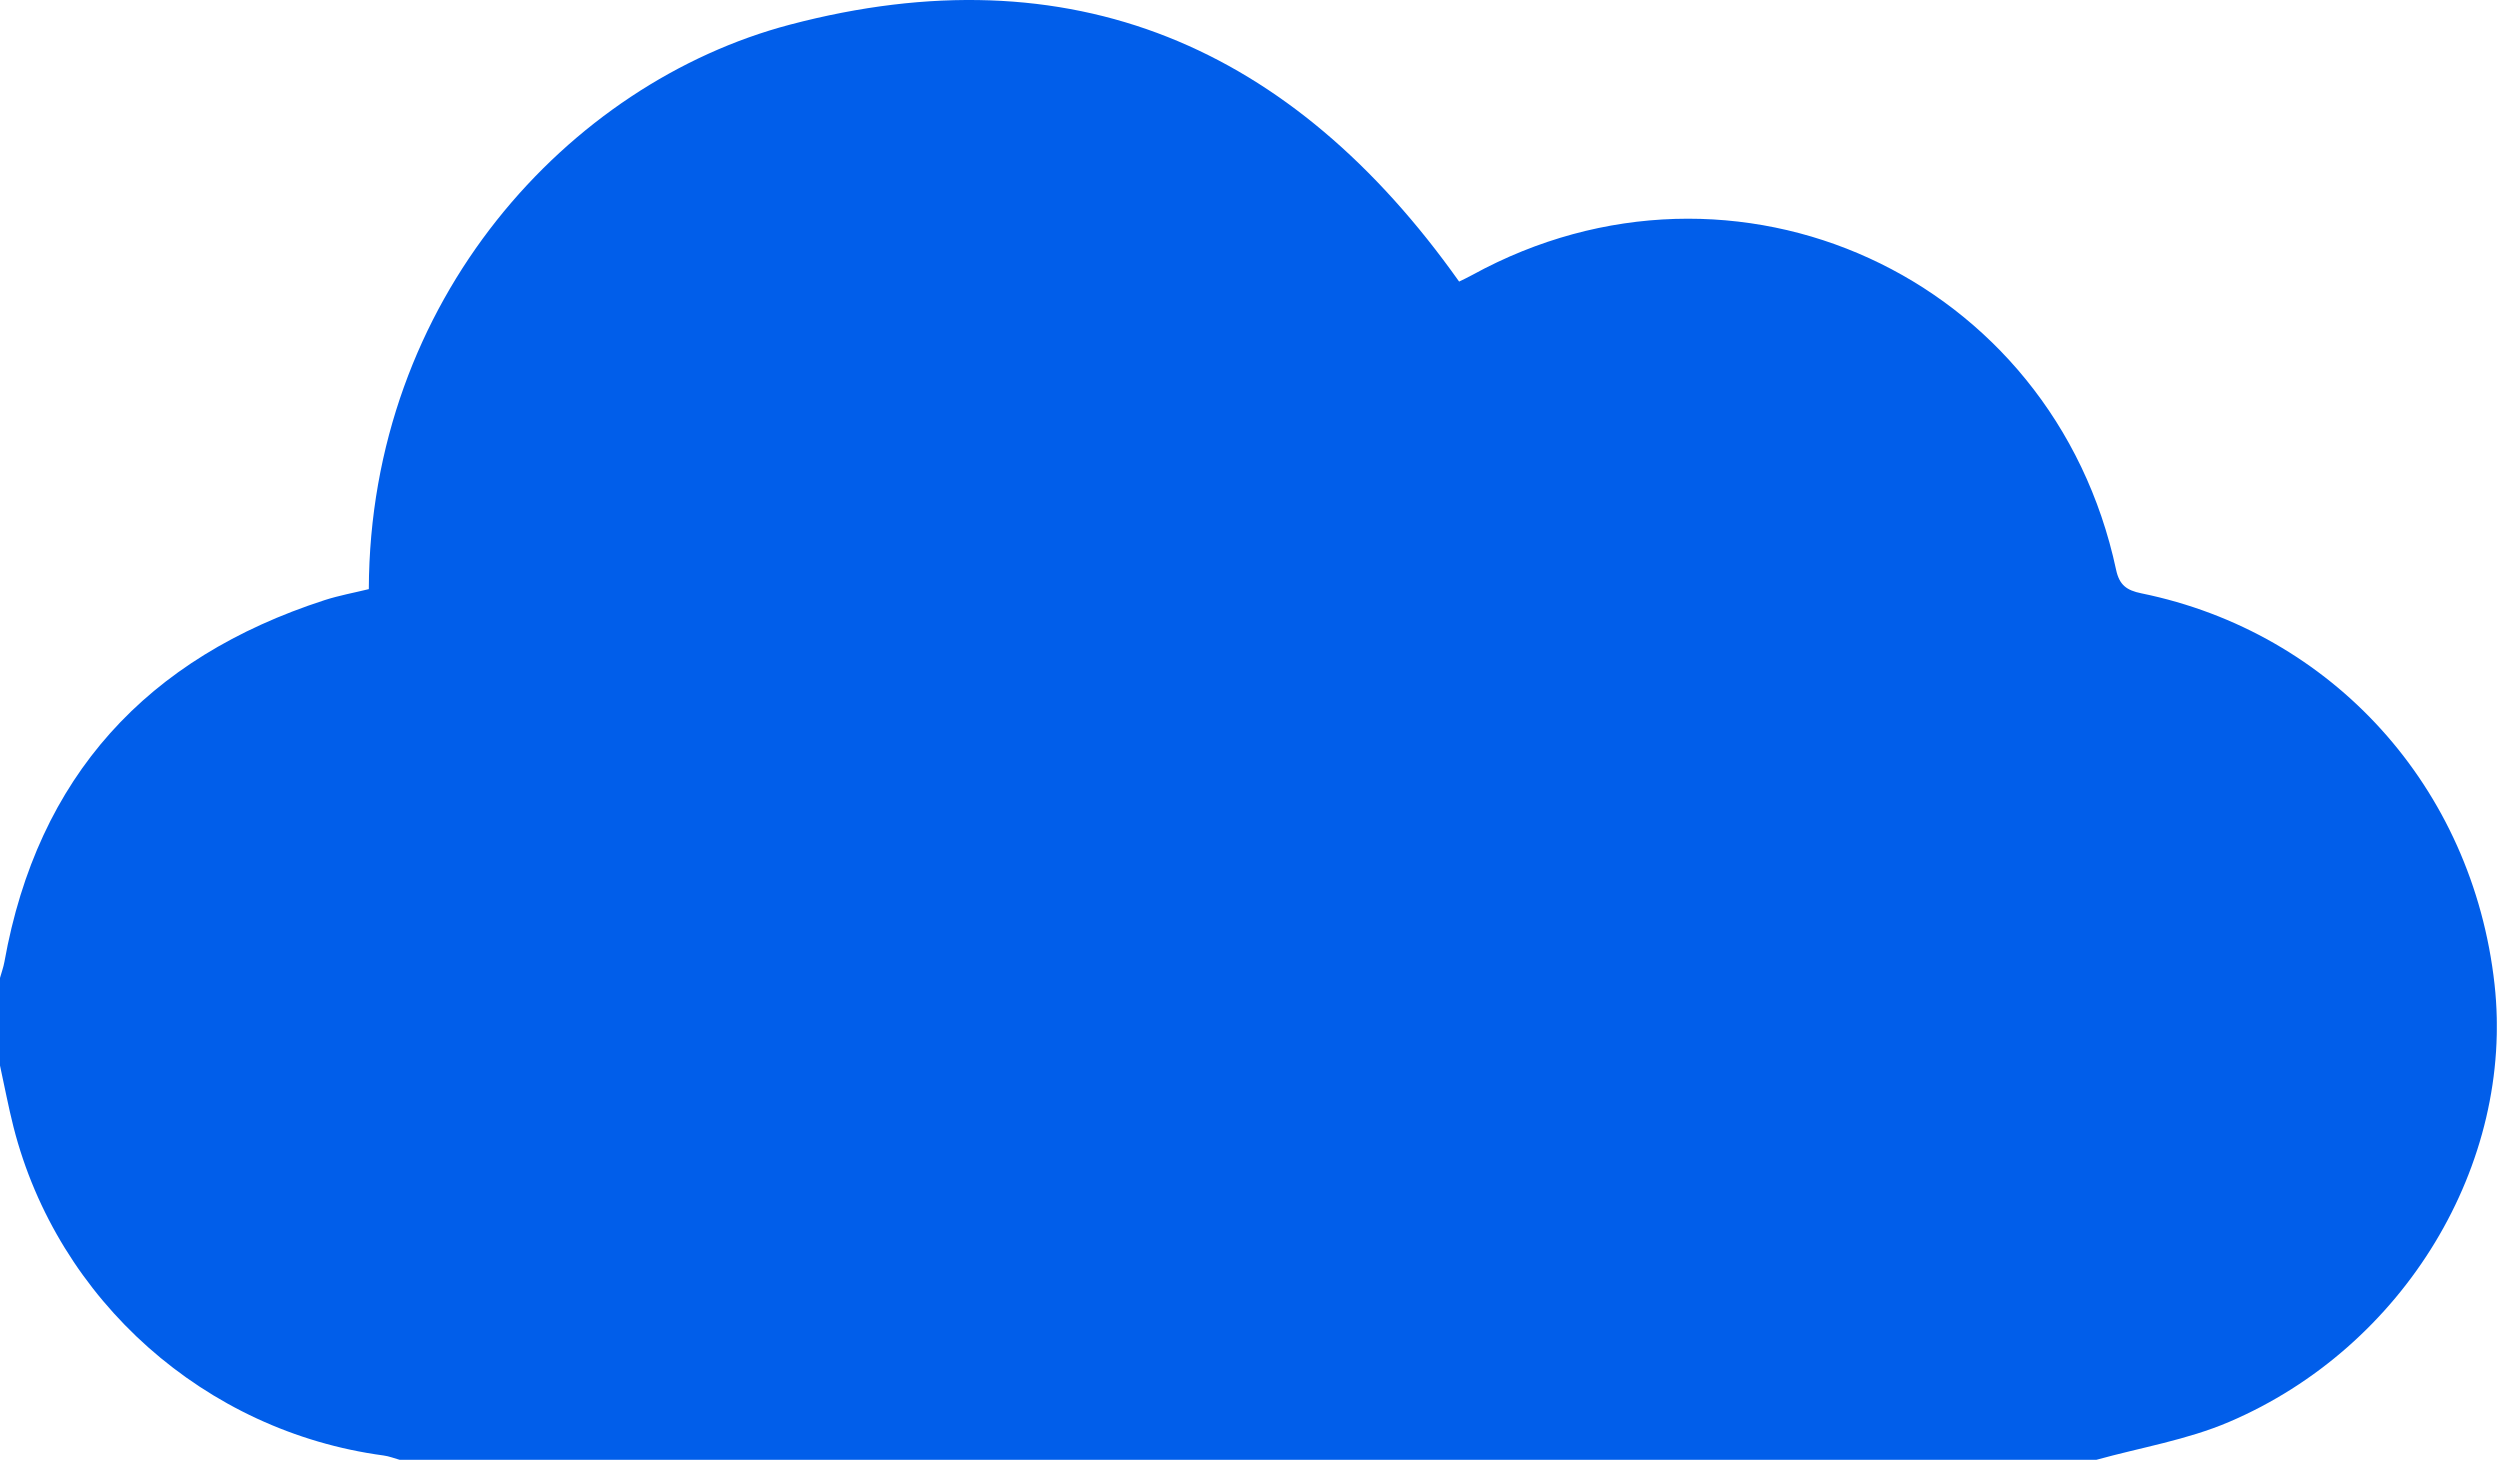 <svg width="384" height="225" viewBox="0 0 384 225" fill="none" xmlns="http://www.w3.org/2000/svg">
<g clip-path="url(#clip0_371_1124)">
<path d="M321.97 224.23H61.4C60.57 224 59.75 223.67 58.9 223.56C31.54 219.88 8.86 199.77 2.07 173.09C1.28 169.97 0.69 166.81 0 163.67C0 159.18 0 154.7 0 150.21C0.23 149.38 0.53 148.57 0.68 147.73C5.79 119.25 22.54 101.04 49.86 92.18C52.09 91.46 54.42 91.04 56.65 90.49C56.8 46.05 87.34 12.75 121.32 3.79C164.6 -7.62 198.48 7.07 224.12 43.25C224.65 42.99 225.43 42.63 226.17 42.22C266.53 20.09 315.4 42.45 325.03 87.51C325.53 89.86 326.65 90.67 328.89 91.13C358.31 97.14 379.81 120.99 383.16 151.17C386.22 178.74 369.36 206.9 342.36 218.42C335.92 221.17 328.8 222.34 321.99 224.23H321.97Z" fill="#015EEA"/>
</g>
<defs>
<clipPath id="clip0_371_1124">
<rect width="383.51" height="224.23" fill="white"/>
</clipPath>
</defs>
</svg>
